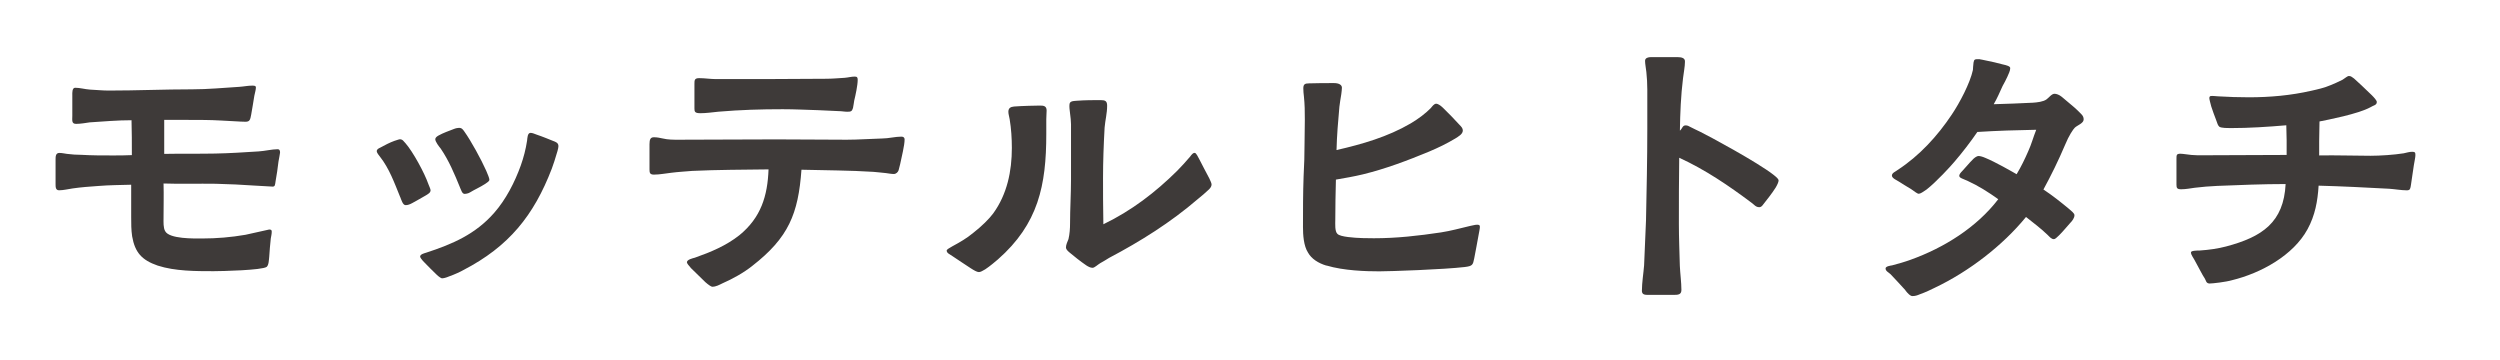 <?xml version="1.0" encoding="UTF-8"?>
<svg id="_レイヤー_2" data-name="レイヤー 2" xmlns="http://www.w3.org/2000/svg" viewBox="0 0 445 64">
  <defs>
    <style>
      .cls-1 {
        fill: none;
      }

      .cls-2 {
        fill: #3e3a39;
      }
    </style>
  </defs>
  <g id="_レイヤー_2-2" data-name="レイヤー 2">
    <g>
      <g>
        <path class="cls-2" d="M28.08,47.28c-2.87-.99-4.06-2.36-4.56-5.22-.17-1.15-.17-2.25-.17-3.41v-5.77c-1.92.06-3.89.06-5.8.22-1.58.11-3.1.22-4.62.44-.79.11-1.63.33-2.42.33-.62,0-.62-.6-.62-1.1v-4.34c0-.55,0-1.21.68-1.21.45,0,.9.11,1.35.17.84.11,1.75.17,2.59.17,1.86.11,3.66.11,5.52.11,1.13,0,2.31,0,3.44-.06,0-2.09,0-4.18-.06-6.21-2.48,0-4.96.22-7.44.38-.73.11-1.69.27-2.42.27-.85,0-.68-.66-.68-1.43v-3.68c0-.38-.06-1.32.51-1.32.84,0,1.75.27,2.65.33,1.18.05,2.2.17,3.32.17,4.96,0,9.92-.22,14.87-.22,2.76,0,5.58-.27,8.34-.44.79-.05,1.58-.22,2.31-.22.34,0,.68,0,.68.33,0,.38-.17.93-.28,1.48-.17.99-.39,2.47-.56,3.35s-.23,1.27-1.01,1.27c-.9,0-2.99-.17-4.39-.22-1.92-.11-3.83-.11-5.8-.11h-4.28v6.05c2.99-.06,6.08,0,9.07-.06,2.65-.05,5.13-.22,7.72-.38,1.07-.06,2.42-.39,3.38-.39.39,0,.45.28.45.6,0,.22-.17.88-.28,1.6-.11.99-.34,2.58-.51,3.46-.11.66-.06,1.04-.62.99l-2.99-.17c-2.31-.17-4.73-.27-7.04-.33-3.16-.05-6.14.06-9.3-.05.06,2.09,0,4.12,0,6.16,0,.71-.06,1.7.28,2.31.73,1.43,5.18,1.32,6.59,1.32,2.59,0,5.18-.22,7.72-.66.62-.11,4.11-.94,4.22-.94.34,0,.45.11.45.38,0,.44-.11.83-.17,1.21-.11,1.1-.22,2.2-.28,3.3-.06.44-.06,1.43-.45,1.76-.79.6-8.06.77-9.46.77-3.15,0-6.87,0-9.92-.99Z"/>
        <path class="cls-2" d="M71.23,35.07c-1.01-2.47-1.92-5.06-3.61-7.2-.17-.22-.56-.66-.56-.99,0-.22.23-.44.62-.6.79-.44,1.75-.93,2.54-1.21.39-.11.79-.28.96-.28.51,0,.68.39,1.01.72,1.3,1.48,3.38,5.28,4.06,7.26.17.44.39.88.39,1.1,0,.44-.45.66-.79.88-.62.38-1.75.99-2.42,1.37-.39.22-.9.44-1.29.39-.45-.06-.68-.88-.9-1.43ZM77.71,48.88c-.79-.77-1.52-1.48-2.2-2.2-.45-.44-.73-.88-.73-.99,0-.44.73-.6,1.07-.71,4.73-1.54,8.79-3.3,12.11-7.09,2.08-2.36,3.66-5.44,4.73-8.41.51-1.43.9-2.92,1.13-4.45.06-.44.06-1.38.62-1.38.34,0,.68.17,1.13.33.84.27,2.48.94,2.87,1.1.45.17.96.33.96.93,0,.17-.06.5-.17.88-.28,1.04-.84,2.69-1.01,3.13-3.21,8.36-7.66,13.86-15.72,18.04-.45.27-1.63.82-2.59,1.15-.51.22-.96.33-1.24.33-.11,0-.51-.22-.96-.66ZM81.88,33.37c-.96-2.36-1.97-4.78-3.44-6.93-.28-.33-.96-1.21-.96-1.65,0-.22.17-.44.56-.66.9-.5,1.86-.82,2.7-1.15.39-.17.79-.22.96-.22.51,0,.68.27.96.66,1.18,1.65,2.99,4.95,3.89,6.98.28.66.56,1.32.56,1.59s-.39.5-.79.77c-.84.55-1.86.99-2.65,1.48-.34.22-.79.27-1.01.27-.45-.06-.56-.71-.79-1.15Z"/>
        <path class="cls-2" d="M125.53,50.2l-2.53-2.47c-.45-.49-.73-.88-.73-1.04,0-.49,1.01-.71,1.41-.82,2.82-.99,5.58-2.14,7.94-4.01,3.83-3.13,5.01-6.98,5.18-11.71-4.51.06-9.07.06-13.58.27-1.24.11-2.48.17-3.72.33-1.01.11-2.08.33-3.1.33-.73,0-.79-.33-.79-.94v-4.45c0-.88.17-1.26.79-1.26.56,0,1.07.11,1.58.22.9.22,1.86.22,2.82.22,5.8,0,11.49-.06,17.35-.06,4.17,0,8.39.06,12.56.06,2.08,0,4.22-.17,6.31-.22,1.13,0,2.31-.33,3.44-.33.34,0,.56.17.56.49,0,1.1-.56,3.24-.79,4.4l-.28,1.1c-.11.33-.45.66-.84.66-.51,0-.96-.11-1.41-.16-.79-.06-1.41-.17-2.2-.22-4.17-.27-8.56-.27-12.84-.38-.56,7.86-2.31,12.1-8.73,17.1-1.58,1.26-3.49,2.31-5.35,3.13-.56.27-1.13.6-1.8.6-.17,0-.68-.33-1.24-.83ZM123.61,19.29v-4.34c0-.66,0-1.04.84-1.04,1.01,0,2.03.17,3.04.17,6.65,0,12.96,0,19.55-.06,1.13,0,2.25-.11,3.32-.17.62-.05,1.18-.22,1.8-.22.45,0,.51.22.51.6,0,.94-.39,2.75-.62,3.68-.06.28-.11.88-.22,1.32-.17.6-.39.66-1.01.66-.51,0-1.01-.11-1.52-.11l-3.66-.17c-2.08-.06-4.23-.17-6.31-.17-3.89,0-7.55.11-11.44.44-1.07.11-2.2.27-3.21.27s-1.07-.27-1.07-.88Z"/>
        <path class="cls-2" d="M172.84,47.78c-1.13-.77-2.14-1.38-3.32-2.2-.45-.33-1.01-.5-1.01-.99,0-.17.45-.44.96-.72,1.41-.77,2.59-1.43,3.83-2.47,1.41-1.1,2.76-2.42,3.49-3.41,2.48-3.41,3.32-7.53,3.32-11.66,0-1.65-.11-3.46-.39-5.11-.06-.44-.23-.88-.23-1.32,0-.66.39-.88,1.01-.94,1.41-.11,3.94-.17,4.62-.17.62,0,1.18.06,1.18.88,0,.5-.06.99-.06,1.54v2.64c0,9.13-1.41,16-8.62,22.33-.39.33-1.41,1.21-2.25,1.76-.45.27-.84.49-1.13.49-.34,0-.9-.33-1.41-.66ZM193.35,47.23c-1.13-.77-2.14-1.6-2.93-2.25-.39-.33-.68-.6-.68-.94,0-.49.28-1.04.45-1.48.22-.93.28-1.92.28-2.8,0-2.58.17-5.17.17-7.81v-9.84c0-1.15-.34-2.69-.28-3.41,0-.71.56-.71,1.35-.77,1.52-.11,2.82-.11,4.23-.11.79,0,1.13.17,1.13.99,0,1.38-.34,2.58-.45,3.9-.17,3.08-.28,6.05-.28,9.02,0,2.69,0,4.73.06,8.19,5.01-2.42,9.24-5.66,13.13-9.51.79-.82,1.58-1.65,2.31-2.53.28-.39.56-.72.84-.66.23,0,.56.66.84,1.21.51,1.04,1.13,2.14,1.75,3.35.22.44.39.88.39,1.04,0,.33-.17.6-.45.88-.62.6-1.35,1.21-2.03,1.76-4.79,4.12-10.14,7.48-15.77,10.45-.34.22-1.07.66-1.58.94-.45.27-1.01.82-1.35.82-.39,0-.79-.22-1.13-.44Z"/>
        <path class="cls-2" d="M236.1,47.28c-1.46-.44-2.65-1.21-3.27-2.31-.79-1.21-.9-3.19-.9-4.56,0-2.97,0-5.99.11-9.02.11-1.98.17-3.96.17-5.94,0-2.64.17-5.61-.11-8.25-.06-.49-.11-.99-.11-1.48,0-.71.28-.88,1.01-.88,1.46-.05,2.99-.05,4.45-.05.9,0,1.41.33,1.41.82,0,.33-.06.71-.11,1.15-.11.77-.28,1.59-.34,2.25-.23,2.53-.45,5.17-.51,7.7,4.56-1.04,9.13-2.36,13.18-4.73,1.24-.72,2.65-1.76,3.61-2.75.23-.27.56-.77.96-.77.22,0,.68.22,1.18.71.96.93,2.03,2.03,2.93,3.02.39.39.62.66.62,1.04,0,.66-.84,1.1-1.35,1.43-1.58.94-2.93,1.59-4.62,2.31-3.83,1.59-7.77,3.08-11.83,4.07-1.58.38-3.21.66-4.79.93-.06,2.42-.11,4.78-.11,7.2,0,.66-.11,2.03.39,2.47.28.28,1.01.44,1.86.55,1.63.22,3.77.22,4.62.22,4.06,0,7.94-.44,11.94-1.04,1.75-.27,3.32-.71,5.18-1.15.39-.05.84-.22,1.24-.22.34,0,.51.05.51.38s-.17,1.04-.22,1.38c-.28,1.48-.51,2.86-.79,4.23-.23,1.15-.28,1.37-1.69,1.54-3.72.44-13.29.77-15.21.77-2.31,0-6.31-.11-9.41-1.04Z"/>
        <path class="cls-2" d="M292.26,51.74c0-1.43.28-3.08.39-4.51l.34-8.03c.11-5.39.23-10.83.23-16.28v-6.98c0-1.04-.06-2.09-.17-3.13-.06-.6-.23-1.43-.23-1.98s.62-.66,1.01-.66h4.79c.73,0,1.35.17,1.3.83,0,.82-.23,1.98-.34,2.91-.39,3.13-.51,6.21-.56,9.35.45-.38.45-.94,1.01-.94.34,0,.56.11.85.28.56.27,1.18.6,1.8.88,1.46.71,10.14,5.39,13.01,7.64.56.44.9.77.9.99,0,.27-.22.77-.51,1.26-.62.99-1.58,2.2-1.97,2.69-.28.33-.51.82-.96.82-.62,0-.9-.44-1.35-.77-4.11-3.08-8.22-5.88-12.9-8.03-.06,3.96-.06,7.86-.06,11.82,0,2.47.11,4.95.17,7.42.06,1.37.28,2.97.28,4.29,0,.82-.56.88-1.35.88h-4.45c-.68,0-1.24,0-1.24-.77Z"/>
        <path class="cls-2" d="M339.18,51.68c-1.01-1.15-1.69-1.81-2.65-2.86-.34-.33-.9-.55-.9-1.04,0-.39.9-.5,1.18-.55,1.07-.28,2.2-.6,3.27-.99,5.97-2.14,11.77-5.77,15.61-10.78-1.69-1.21-3.49-2.36-5.41-3.24-.85-.39-1.52-.55-1.52-.88-.06-.27.23-.6.56-.94.68-.71,1.18-1.37,1.75-1.92.23-.27.73-.71,1.13-.71.23,0,.68.11,1.18.33,1.75.71,4.62,2.36,5.58,2.91.79-1.32,1.46-2.69,2.08-4.12.56-1.21.9-2.53,1.41-3.79-3.49.06-6.99.17-10.48.39-1.24,1.81-2.65,3.63-4.06,5.28-.68.82-3.21,3.57-4.96,4.95-.62.44-1.13.77-1.41.77s-.79-.44-1.35-.82c-.79-.49-1.75-1.04-2.14-1.32-.39-.27-1.29-.6-1.29-1.1s.68-.71,1.01-.99c3.89-2.53,7.1-6.05,9.63-9.84,1.41-2.09,3.27-5.61,3.78-7.97,0-.22.06-.88.11-1.32.11-.6.23-.6,1.01-.6.17,0,.79.17,1.35.27.9.17,1.8.39,2.82.66.73.16,1.35.33,1.35.66,0,.5-.28.99-.51,1.54-.23.55-.56,1.1-.85,1.65-.51,1.1-.96,2.2-1.58,3.24,2.37-.05,4.68-.17,6.99-.27.73-.05,1.86-.17,2.42-.6.39-.27.9-.99,1.41-.99.34,0,.84.17,1.3.55,1.13.99,2.42,1.98,2.93,2.53.45.5.96.77.96,1.48s-1.13,1.04-1.58,1.48c-.28.27-1.07,1.43-1.69,2.97-1.24,2.92-2.54,5.55-3.89,8.03,1.58,1.04,3.1,2.25,4.56,3.46.34.33,1.01.77.96,1.15,0,.44-.39.99-.73,1.32-.56.6-1.24,1.48-2.03,2.25-.39.38-.68.66-.9.66-.45,0-.79-.44-1.07-.71-1.24-1.21-2.59-2.2-3.89-3.24-4.17,5.11-10.2,9.73-16.22,12.59-.56.28-1.69.83-2.65,1.16-.51.22-.85.33-1.35.33-.39,0-.79-.44-1.24-.99Z"/>
        <path class="cls-2" d="M392.36,49.43c-.34-.49-.96-1.76-1.58-2.86-.28-.6-.79-1.15-.79-1.65,0-.33,1.18-.33,1.58-.33,1.63-.11,3.21-.33,4.68-.72,6.42-1.7,10.25-4.29,10.59-11.11-4.06,0-8.11.17-12.17.33-1.35.06-2.7.17-4,.33-.79.11-1.63.27-2.42.27-.73,0-.84-.22-.84-.83v-4.51c0-.77,0-.94.62-.99.56,0,1.41.17,2.03.22.62.06,1.3.06,1.92.06,5.01,0,10.03-.06,15.04-.06v-2.64c0-1.32-.06-1.32-.06-2.64-3.27.28-6.59.5-9.92.5-.51,0-1.58,0-1.97-.22-.28-.22-.39-.6-.62-1.27-.28-.77-.62-1.59-.85-2.36-.17-.66-.34-1.26-.34-1.48,0-.49.39-.38.79-.38.28,0,.51.06.79.06,1.8.11,3.66.17,5.46.17,3.77,0,7.44-.33,11.1-1.16,1.18-.27,2.25-.49,3.55-1.04.39-.16,1.3-.55,2.03-.93.45-.27.84-.66,1.13-.66.39,0,.56.22.9.44.51.44,1.97,1.81,3.16,2.97.39.39.9.94.9,1.21,0,.6-.62.6-1.13.94-2.2,1.21-7.66,2.25-9.07,2.53,0,1.54-.06,1.92-.06,3.52v2.53c3.04-.06,6.08.06,9.13.06,1.75,0,4.23-.17,5.92-.44.51-.11,1.01-.27,1.52-.27s.56.16.56.6c0,.39-.17,1.1-.28,1.81-.17.99-.39,2.8-.51,3.46-.11.66-.11.99-.73.99-.96,0-2.2-.22-3.15-.28-4.17-.22-8.34-.44-12.56-.55-.17,2.75-.62,5.28-1.97,7.75-2.54,4.67-8.28,7.81-13.41,9.07-1.13.33-3.49.6-4.06.6-.62-.05-.56-.49-.9-1.04Z"/>
      </g>
      <rect class="cls-1" width="445" height="64"/>
    </g>
  </g>
</svg>